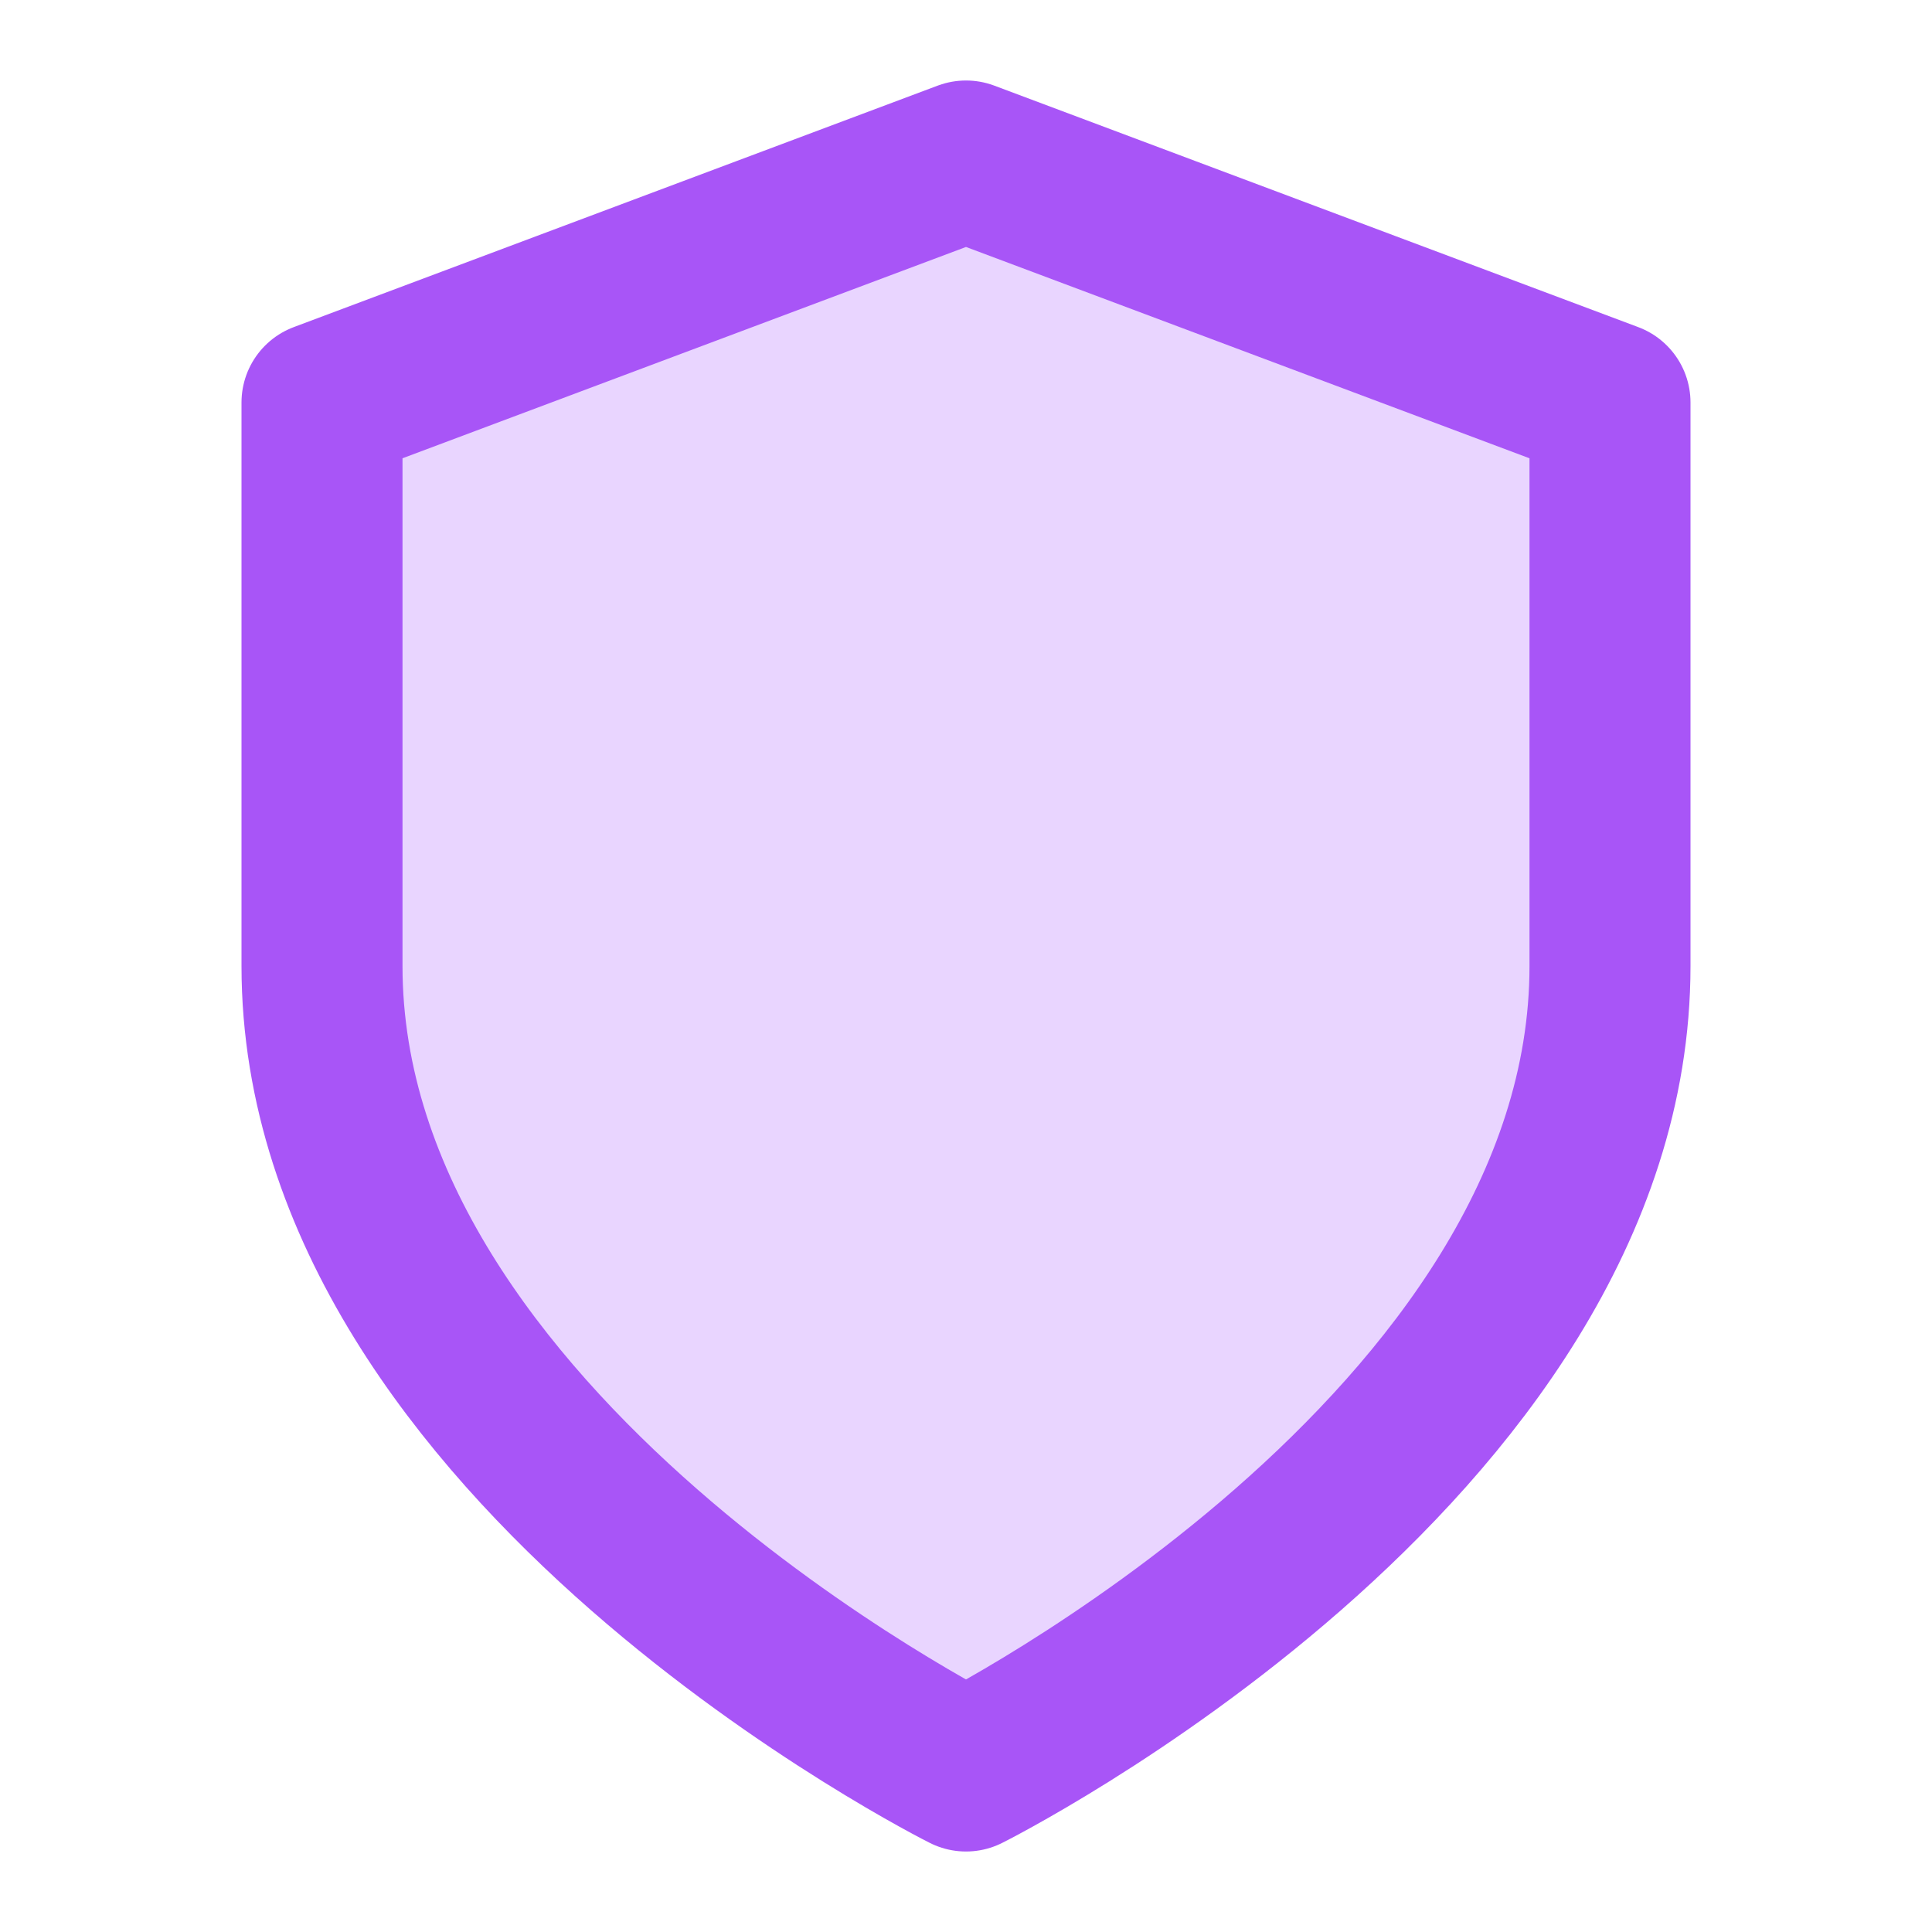 <svg xmlns="http://www.w3.org/2000/svg" width="32" height="32" viewBox="0 0 24 24" fill="#e9d5ff" stroke="#a855f7" stroke-width="2" stroke-linecap="round" stroke-linejoin="round">
  <path d="M12 22s8-4 8-10V5l-8-3-8 3v7c0 6 8 10 8 10z"/>
</svg> 